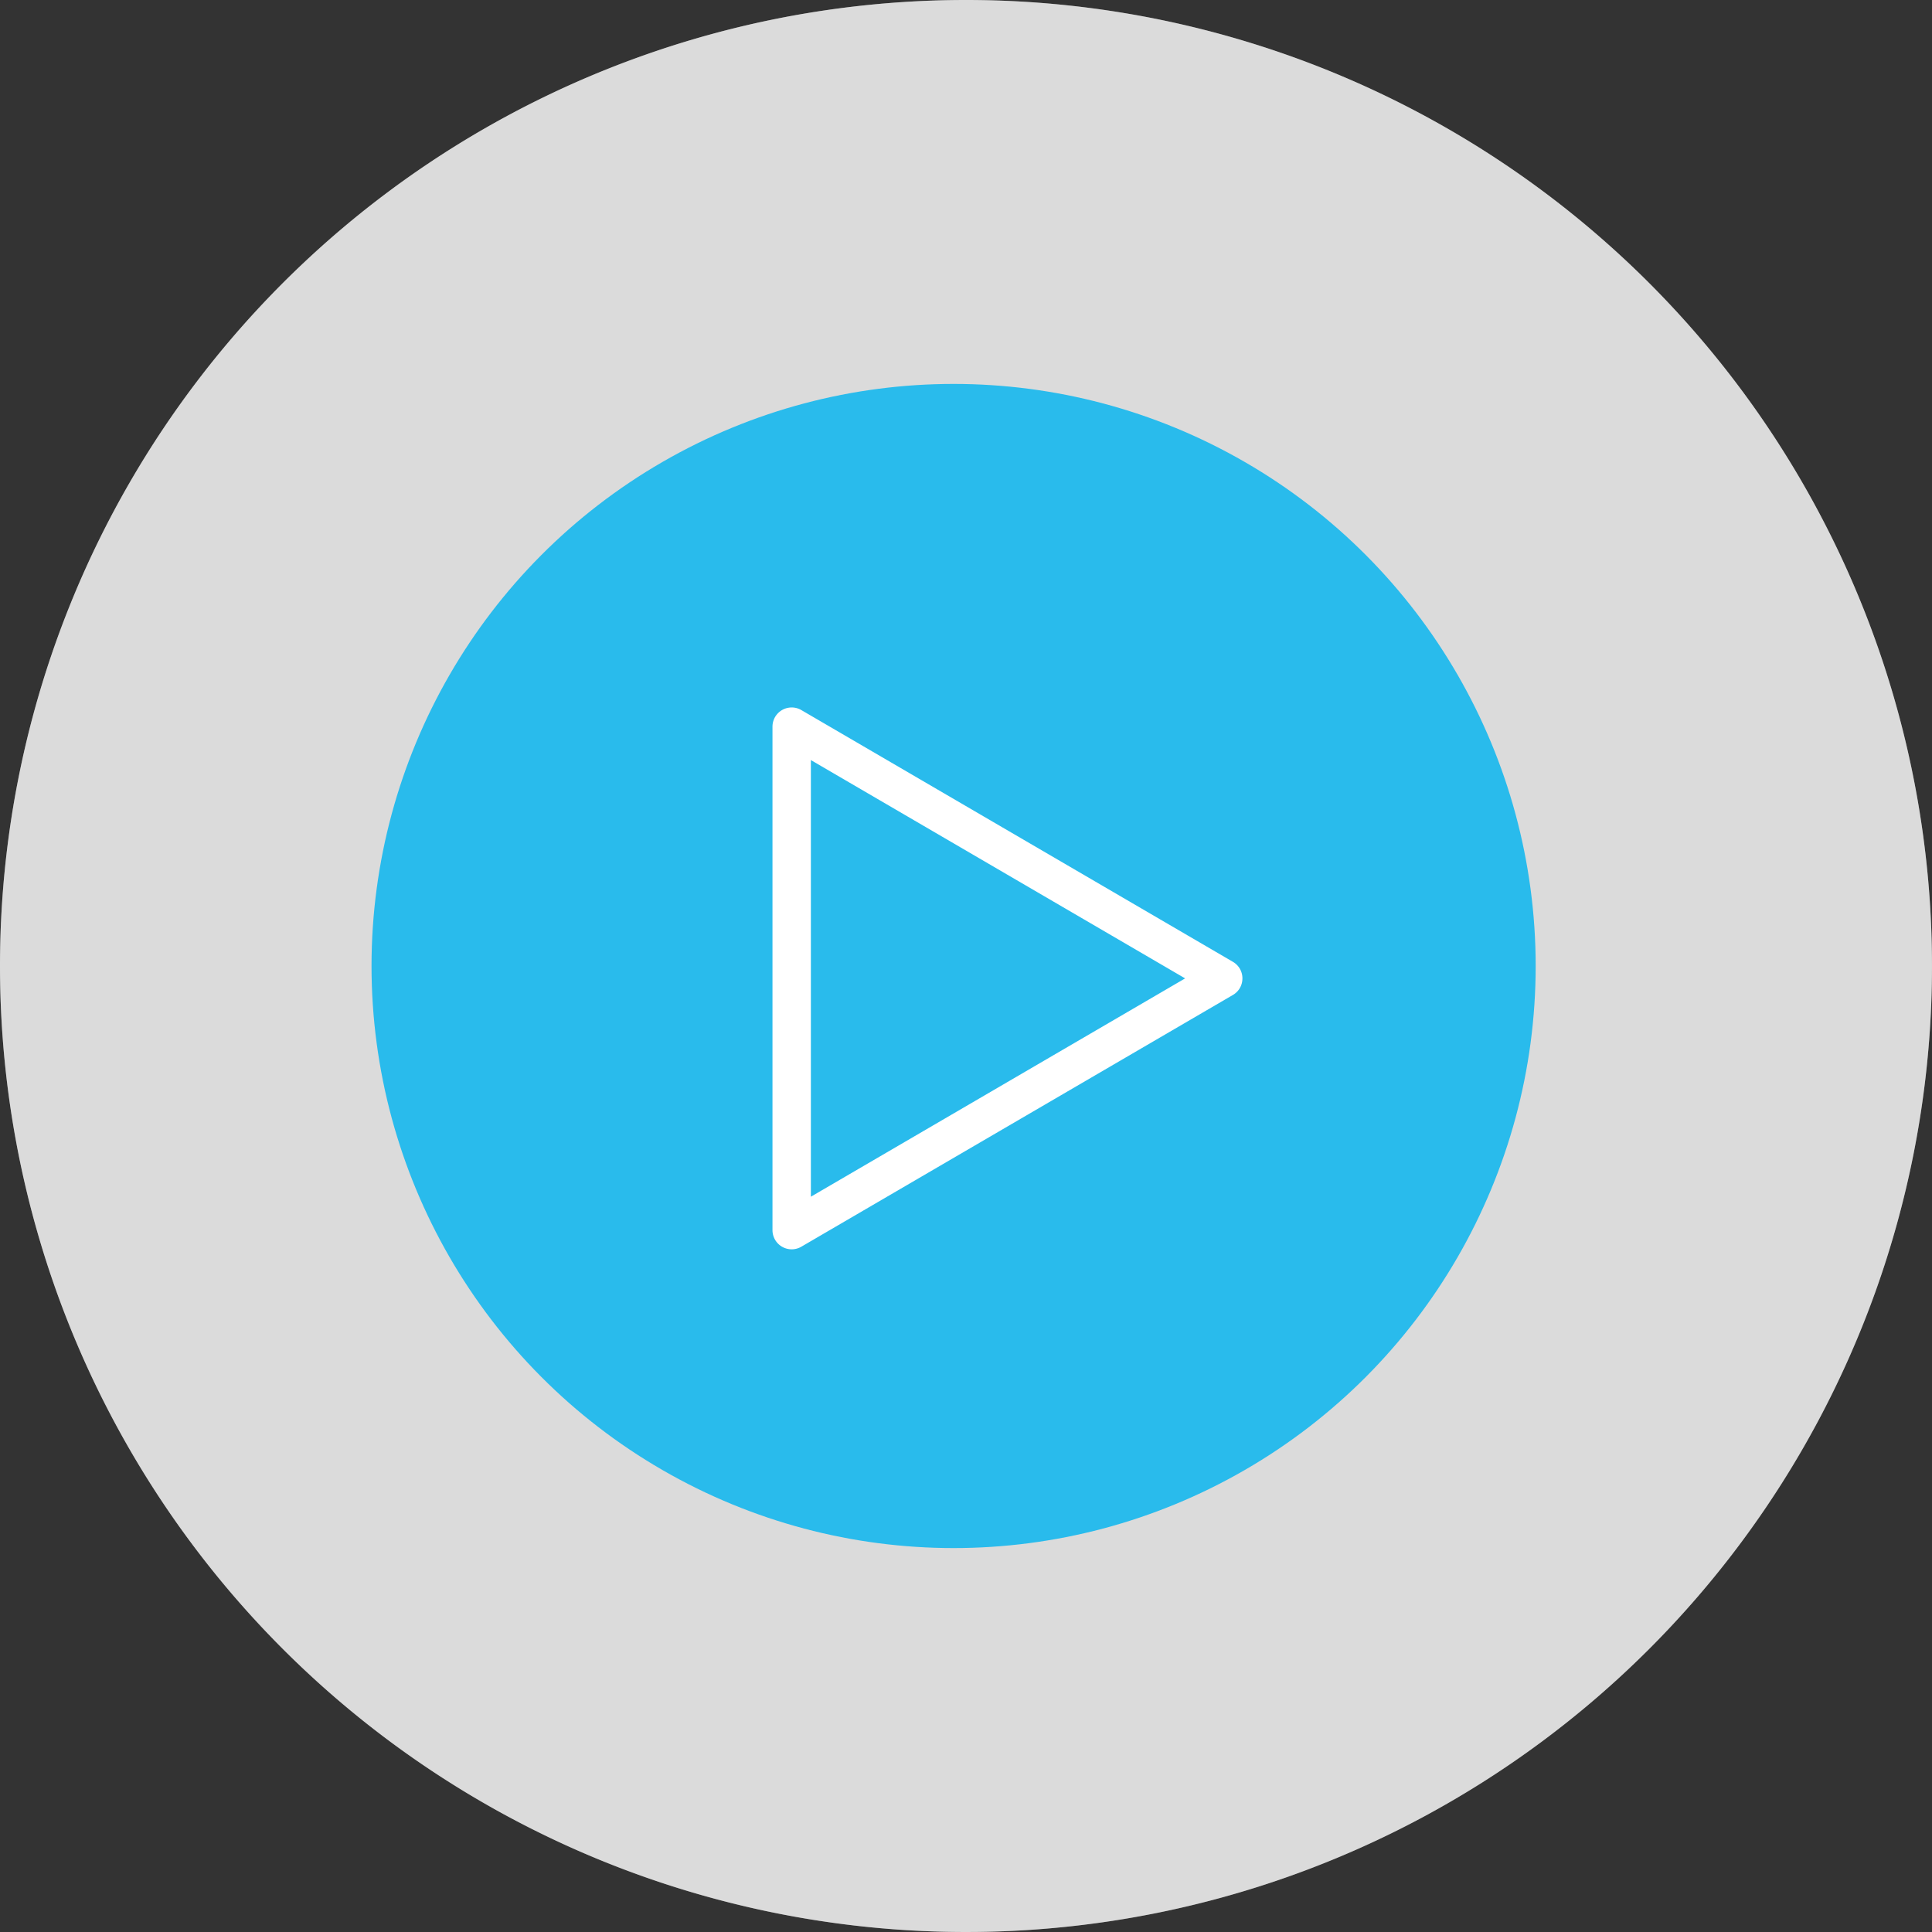 <?xml version="1.0" encoding="UTF-8"?>
<svg xmlns="http://www.w3.org/2000/svg" width="201.33" height="201.33" viewBox="0 0 201.33 201.33">
  <rect x="0" y="0" width="201.33" height="201.33" fill="#333333" stroke="none"/>
  <g id="Play_in_circles" data-name="Play in circles" transform="translate(22949.98 5875.479)">
    <path id="Path_6175" data-name="Path 6175" d="M100.665,0A100.665,100.665,0,1,1,0,100.665,100.665,100.665,0,0,1,100.665,0Z" transform="translate(-22949.98 -5875.479)" fill="#fff" opacity="0.689"></path>
    <path id="Path_8447" data-name="Path 8447" d="M100.665,0A100.665,100.665,0,1,1,0,100.665,100.665,100.665,0,0,1,100.665,0Z" transform="translate(-22949.98 -5875.479)" fill="#fff" opacity="0.433"></path>
    <circle id="Ellipse_79" data-name="Ellipse 79" cx="60.657" cy="60.657" r="60.657" transform="translate(-22911.264 -5835.471)" fill="#00b4f0" opacity="0.811"></circle>
    <path id="Polygon_13" data-name="Polygon 13" d="M29.714,7.939l-22.75,39h45.5l-22.75-39m0-5.969a1.982,1.982,0,0,1,1.728.992l26.232,44.97a2,2,0,0,1-1.728,3.008H3.482a2,2,0,0,1-1.728-3.008L27.987,2.962A1.982,1.982,0,0,1,29.714,1.969Z" transform="translate(-22818.541 -5803.237) rotate(90)" fill="#fff"></path>
  </g>
</svg>
